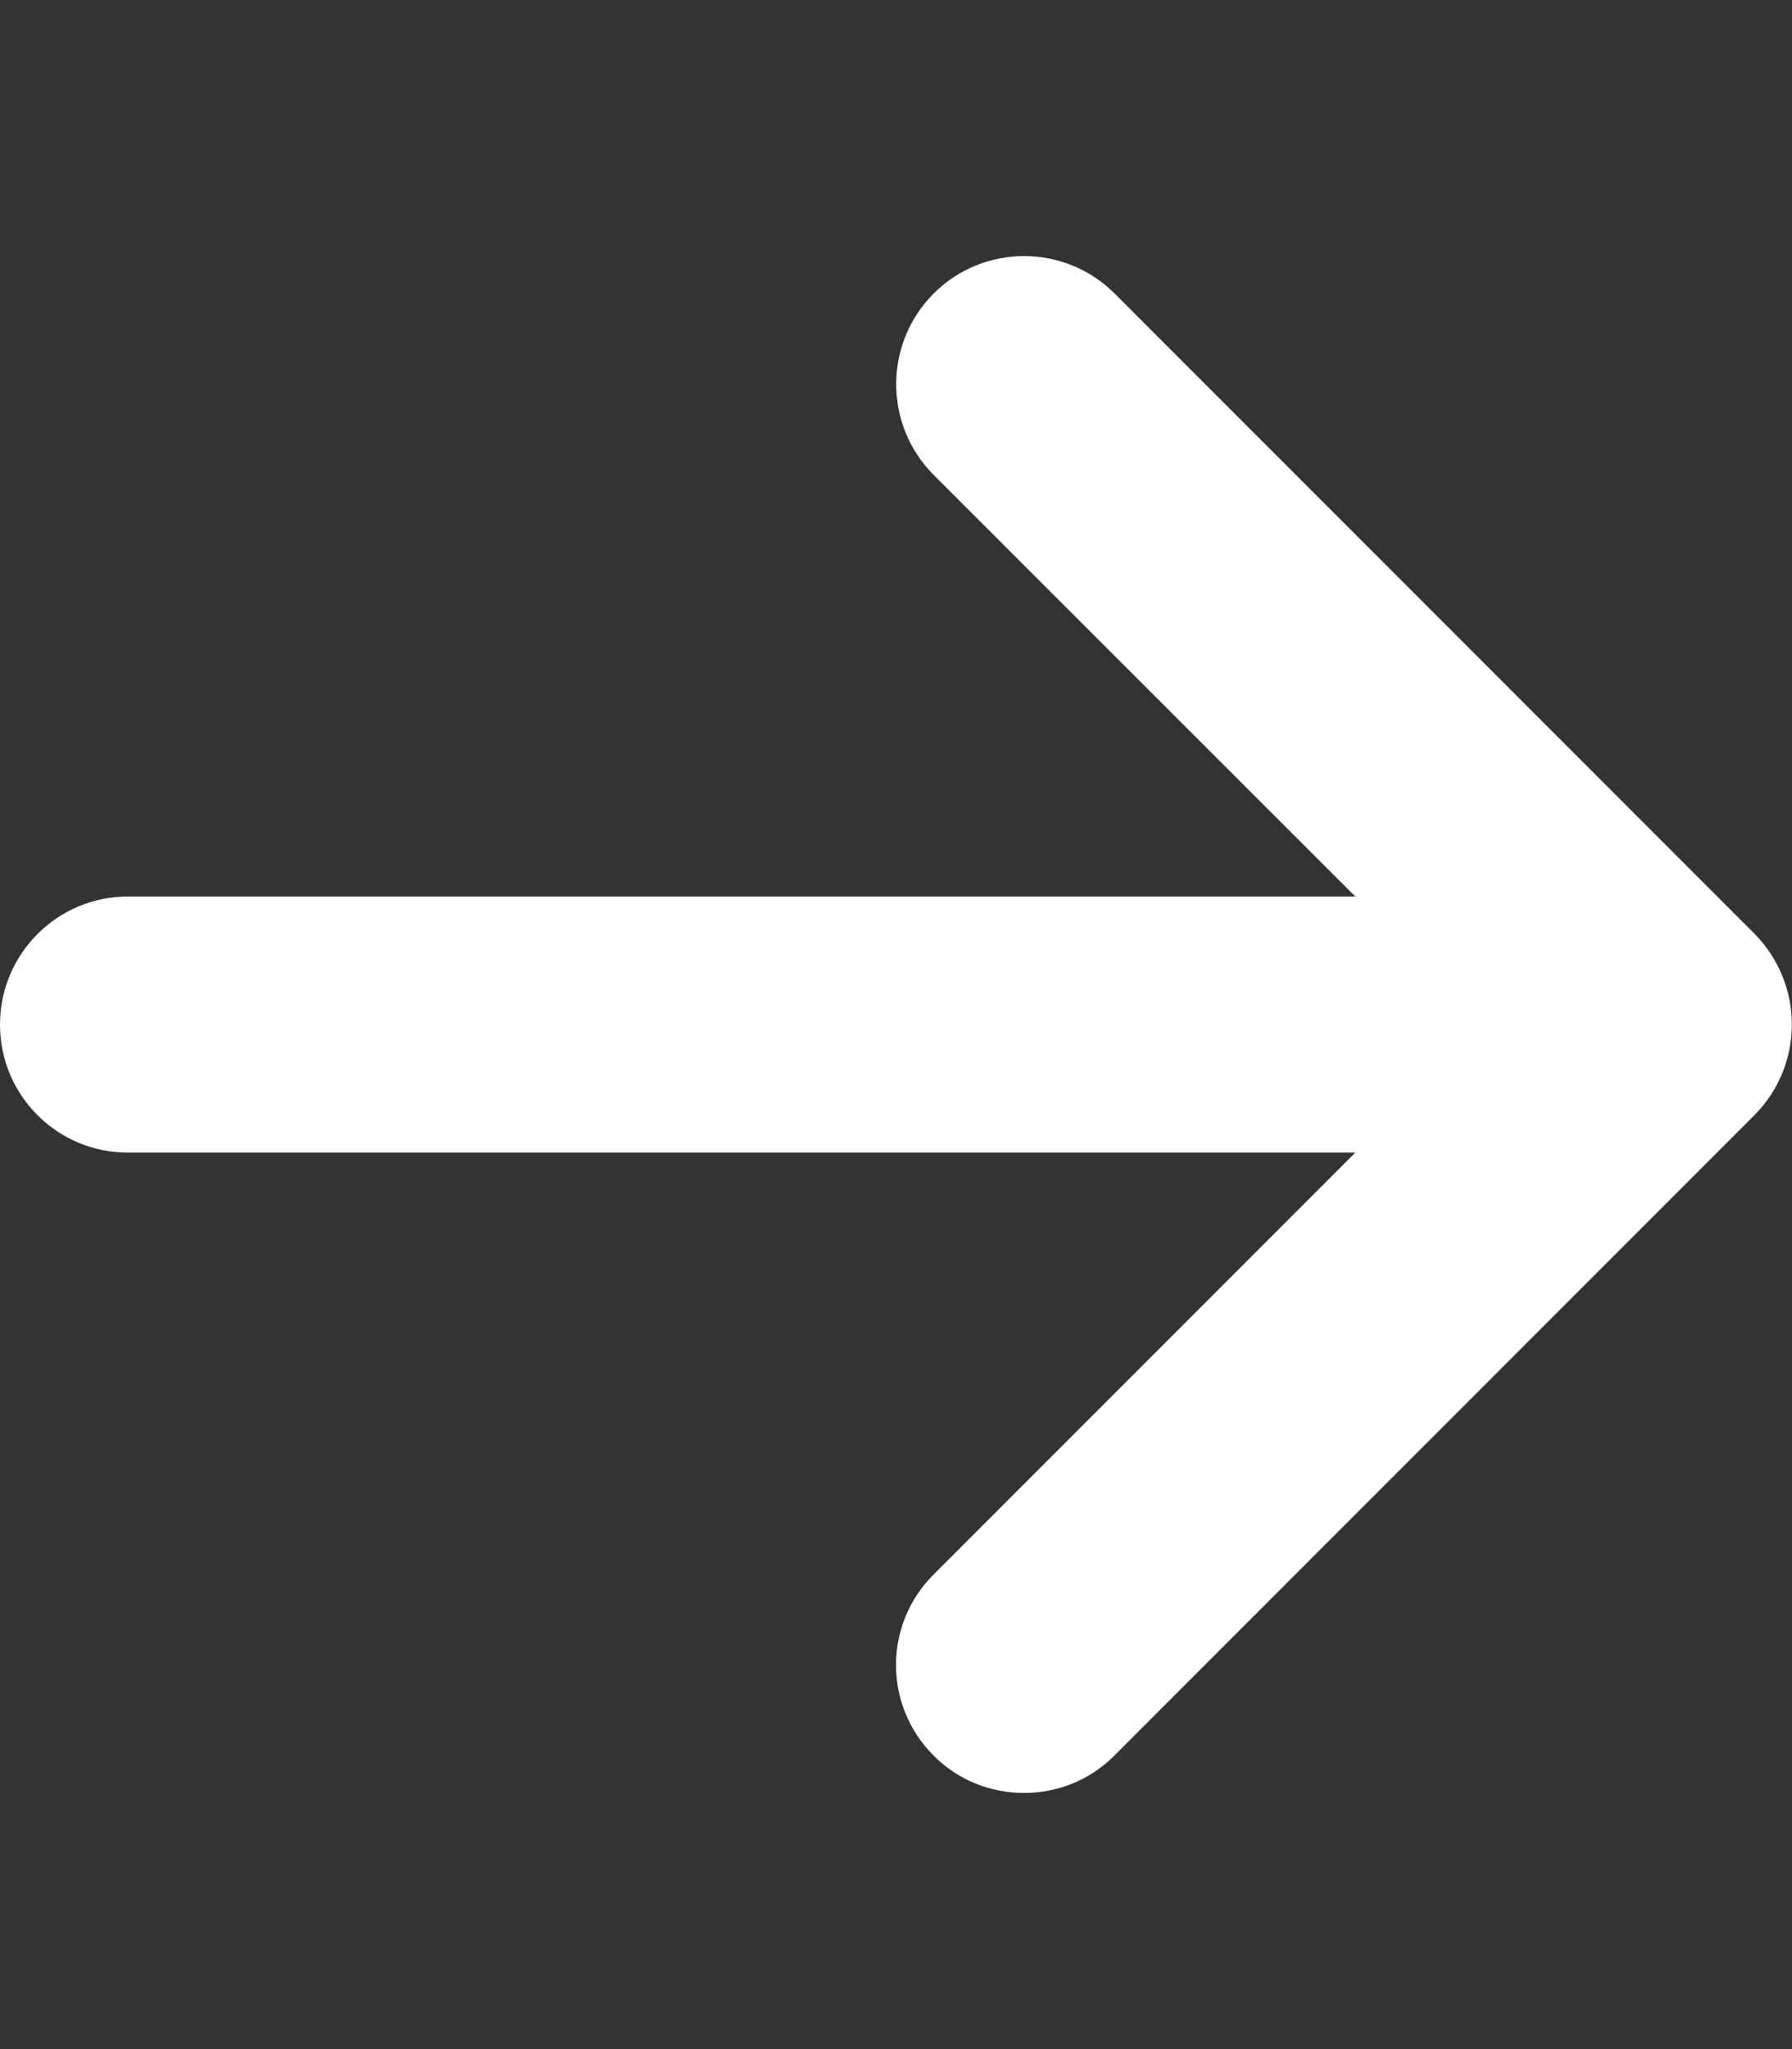 <svg width="7" height="8" viewBox="0 0 7 8" fill="none" xmlns="http://www.w3.org/2000/svg">
<rect x="0" y="0" width="7" height="8" fill="#333333" stroke="none"/>
<path d="M6.853 4.354L4.353 6.854C4.256 6.952 4.128 7 4 7C3.872 7 3.744 6.952 3.647 6.854C3.451 6.659 3.451 6.342 3.647 6.147L5.294 4.5H0.5C0.224 4.5 0 4.277 0 4C0 3.724 0.224 3.5 0.5 3.5H5.294L3.647 1.854C3.452 1.658 3.452 1.342 3.647 1.146C3.842 0.951 4.159 0.951 4.354 1.146L6.854 3.646C7.048 3.843 7.048 4.158 6.853 4.354Z" fill="white"/>
</svg>
